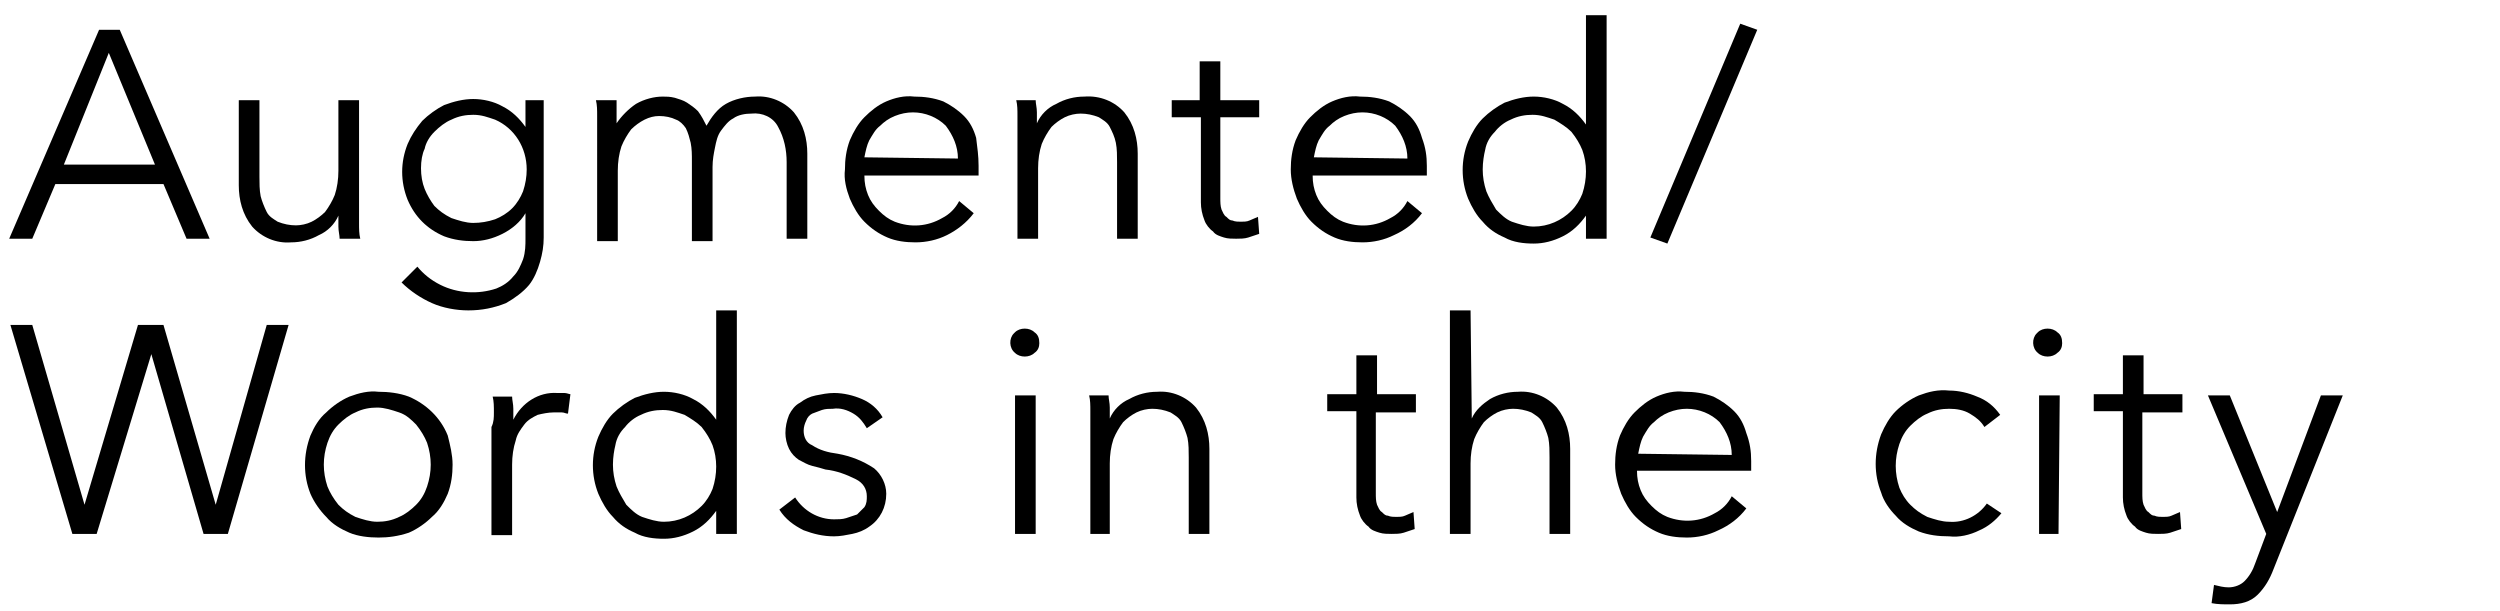 <?xml version="1.0" encoding="utf-8"?>
<!-- Generator: Adobe Illustrator 23.0.4, SVG Export Plug-In . SVG Version: 6.00 Build 0)  -->
<svg version="1.1" id="レイヤー_1" xmlns="http://www.w3.org/2000/svg" xmlns:xlink="http://www.w3.org/1999/xlink" x="0px"
	 y="0px" viewBox="0 0 205.8 50.3" style="enable-background:new 0 0 205.8 50.3;" xml:space="preserve">
<style type="text/css">
	.st0{fill:none;}
</style>
<g id="グループ_63" transform="translate(-20 -1283)">
	<g id="グループ_57" transform="translate(20.757 1284.251)">
		<path id="パス_147" d="M1.9,18.4H0L7.4,1.2h1.7l7.4,17.2h-1.9l-1.9-4.5H3.8L1.9,18.4z M4.5,12.3H12L8.2,3.1L4.5,12.3z"/>
		<path id="パス_148" d="M27.2,18.4c0-0.3-0.1-0.6-0.1-1s0-0.7,0-0.9h0c-0.3,0.7-0.9,1.3-1.6,1.6c-0.7,0.4-1.5,0.6-2.3,0.6
			c-1.2,0.1-2.4-0.4-3.2-1.3c-0.8-1-1.1-2.2-1.1-3.4V7h1.7v6.3c0,0.5,0,1.1,0.1,1.6c0.1,0.4,0.3,0.9,0.5,1.3
			c0.2,0.4,0.6,0.6,0.9,0.8c0.5,0.2,1,0.3,1.5,0.3c0.4,0,0.9-0.1,1.3-0.3c0.4-0.2,0.8-0.5,1.1-0.8c0.3-0.4,0.6-0.9,0.8-1.4
			c0.2-0.6,0.3-1.3,0.3-2V7h1.7v8.9c0,0.3,0,0.7,0,1.2c0,0.5,0,0.9,0.1,1.3L27.2,18.4z"/>
		<path id="パス_149" d="M33.6,20.7c0.5,0.6,1.1,1.1,1.9,1.5c1.4,0.7,3.1,0.8,4.6,0.3c0.5-0.2,1-0.5,1.4-1
			c0.4-0.4,0.6-0.9,0.8-1.4c0.2-0.6,0.2-1.2,0.2-1.7v-2.1h0c-0.4,0.7-1.1,1.3-1.9,1.7c-0.8,0.4-1.6,0.6-2.4,0.6
			c-0.8,0-1.6-0.1-2.4-0.4c-0.7-0.3-1.3-0.7-1.8-1.2c-0.5-0.5-0.9-1.1-1.2-1.8c-0.6-1.5-0.6-3.1,0-4.6c0.3-0.7,0.7-1.3,1.2-1.9
			c0.5-0.5,1.2-1,1.8-1.3c0.8-0.3,1.6-0.5,2.4-0.5c0.8,0,1.7,0.2,2.4,0.6c0.8,0.4,1.4,1,1.9,1.7h0V7H44v11.3c0,0.7-0.1,1.3-0.3,2
			c-0.2,0.7-0.5,1.4-0.9,1.9c-0.5,0.6-1.2,1.1-1.9,1.5c-1,0.4-2,0.6-3.1,0.6c-1,0-2.1-0.2-3-0.6c-0.9-0.4-1.8-1-2.5-1.7L33.6,20.7z
			 M33.9,12.6c0,0.6,0.1,1.2,0.3,1.7c0.2,0.5,0.5,1,0.8,1.4c0.4,0.4,0.8,0.7,1.4,1c0.6,0.2,1.2,0.4,1.8,0.4c0.6,0,1.2-0.1,1.8-0.3
			c0.5-0.2,1-0.5,1.4-0.9c0.4-0.4,0.7-0.9,0.9-1.4c0.2-0.6,0.3-1.2,0.3-1.8c0-1.8-1-3.4-2.6-4.1c-0.6-0.2-1.1-0.4-1.8-0.4
			c-0.6,0-1.2,0.1-1.8,0.4c-0.5,0.2-1,0.6-1.4,1c-0.4,0.4-0.7,0.9-0.8,1.4C34,11.4,33.9,12,33.9,12.6z"/>
		<path id="パス_150" d="M51.6,7.3c0.7-0.4,1.5-0.6,2.2-0.6c0.3,0,0.6,0,1,0.1c0.3,0.1,0.7,0.2,1,0.4c0.3,0.2,0.6,0.4,0.9,0.7
			c0.3,0.4,0.5,0.8,0.7,1.2c0.4-0.7,0.9-1.4,1.6-1.8c0.7-0.4,1.6-0.6,2.4-0.6c1.2-0.1,2.4,0.4,3.2,1.3c0.8,1,1.1,2.2,1.1,3.4v7H64
			v-6.3c0-1-0.2-2-0.7-2.9C62.9,8.4,62,8,61.1,8.1c-0.5,0-1.1,0.1-1.5,0.4c-0.4,0.2-0.7,0.6-1,1c-0.3,0.4-0.4,0.9-0.5,1.4
			c-0.1,0.5-0.2,1-0.2,1.6v6.1h-1.7v-6.6c0-0.5,0-1-0.1-1.5c-0.1-0.4-0.2-0.8-0.4-1.2c-0.2-0.3-0.5-0.6-0.8-0.7
			c-0.4-0.2-0.9-0.3-1.4-0.3c-0.4,0-0.8,0.1-1.2,0.3c-0.4,0.2-0.8,0.5-1.1,0.8c-0.3,0.4-0.6,0.9-0.8,1.4c-0.2,0.6-0.3,1.3-0.3,2v5.8
			h-1.7V9.5c0-0.3,0-0.7,0-1.2s0-0.9-0.1-1.3H50C50,7.3,50,7.7,50,8c0,0.4,0,0.7,0,0.9h0C50.4,8.3,51,7.7,51.6,7.3z"/>
		<path id="パス_151" d="M79.8,12.4v0.4c0,0.1,0,0.3,0,0.4h-9.4c0,0.6,0.1,1.1,0.3,1.6c0.2,0.5,0.5,0.9,0.9,1.3
			c0.4,0.4,0.8,0.7,1.3,0.9c1.3,0.5,2.7,0.4,3.9-0.3c0.6-0.3,1.1-0.8,1.4-1.4l1.2,1c-0.6,0.8-1.4,1.4-2.2,1.8
			c-0.8,0.4-1.7,0.6-2.6,0.6c-0.8,0-1.6-0.1-2.3-0.4c-0.7-0.3-1.3-0.7-1.9-1.3c-0.5-0.5-0.9-1.2-1.2-1.9c-0.3-0.8-0.5-1.6-0.4-2.4
			c0-0.8,0.1-1.6,0.4-2.4c0.3-0.7,0.7-1.4,1.2-1.9c0.5-0.5,1.1-1,1.8-1.3c0.7-0.3,1.5-0.5,2.3-0.4c0.8,0,1.6,0.1,2.4,0.4
			c0.6,0.3,1.2,0.7,1.7,1.2c0.5,0.5,0.8,1.1,1,1.8C79.7,10.9,79.8,11.6,79.8,12.4z M78.1,11.8c0-1-0.4-1.9-1-2.7
			c-0.7-0.7-1.7-1.1-2.7-1.1c-0.5,0-1,0.1-1.5,0.3c-0.5,0.2-0.9,0.5-1.2,0.8c-0.4,0.3-0.6,0.7-0.9,1.2c-0.2,0.4-0.3,0.9-0.4,1.4
			L78.1,11.8z"/>
		<path id="パス_152" d="M84.5,7c0,0.3,0.1,0.6,0.1,1c0,0.4,0,0.7,0,0.9h0c0.3-0.7,0.9-1.3,1.6-1.6c0.7-0.4,1.5-0.6,2.3-0.6
			C89.8,6.6,91,7.1,91.8,8c0.8,1,1.1,2.2,1.1,3.4v7h-1.7v-6.3c0-0.5,0-1.1-0.1-1.6C91,10,90.8,9.6,90.6,9.2
			c-0.2-0.4-0.6-0.6-0.9-0.8c-0.5-0.2-1-0.3-1.5-0.3c-0.4,0-0.9,0.1-1.3,0.3c-0.4,0.2-0.8,0.5-1.1,0.8c-0.3,0.4-0.6,0.9-0.8,1.4
			c-0.2,0.6-0.3,1.3-0.3,2v5.8H83V9.5c0-0.3,0-0.7,0-1.2s0-0.9-0.1-1.3L84.5,7z"/>
		<path id="パス_153" d="M102.9,8.4h-3.2V15c0,0.4,0,0.7,0.1,1c0.1,0.2,0.2,0.5,0.4,0.6c0.2,0.2,0.3,0.3,0.5,0.3
			c0.2,0.1,0.5,0.1,0.7,0.1c0.2,0,0.5,0,0.7-0.1c0.2-0.1,0.5-0.2,0.7-0.3l0.1,1.4c-0.3,0.1-0.6,0.2-0.9,0.3c-0.3,0.1-0.7,0.1-1,0.1
			c-0.3,0-0.7,0-1-0.1c-0.3-0.1-0.7-0.2-0.9-0.5c-0.3-0.2-0.6-0.6-0.7-0.9c-0.2-0.5-0.3-1-0.3-1.5V8.4h-2.4V7H98V3.8h1.7V7h3.2V8.4z
			"/>
		<path id="パス_154" d="M116.7,12.4v0.4c0,0.1,0,0.3,0,0.4h-9.4c0,0.6,0.1,1.1,0.3,1.6c0.2,0.5,0.5,0.9,0.9,1.3
			c0.4,0.4,0.8,0.7,1.3,0.9c1.3,0.5,2.7,0.4,3.9-0.3c0.6-0.3,1.1-0.8,1.4-1.4l1.2,1c-0.6,0.8-1.4,1.4-2.3,1.8
			c-0.8,0.4-1.7,0.6-2.6,0.6c-0.8,0-1.6-0.1-2.3-0.4c-0.7-0.3-1.3-0.7-1.9-1.3c-0.5-0.5-0.9-1.2-1.2-1.9c-0.3-0.8-0.5-1.6-0.5-2.4
			c0-0.8,0.1-1.6,0.4-2.4c0.3-0.7,0.7-1.4,1.2-1.9c0.5-0.5,1.1-1,1.8-1.3c0.7-0.3,1.5-0.5,2.3-0.4c0.8,0,1.6,0.1,2.4,0.4
			c0.6,0.3,1.2,0.7,1.7,1.2c0.5,0.5,0.8,1.1,1,1.8C116.6,10.9,116.7,11.6,116.7,12.4z M115.1,11.8c0-1-0.4-1.9-1-2.7
			c-0.7-0.7-1.7-1.1-2.7-1.1c-0.5,0-1,0.1-1.5,0.3c-0.5,0.2-0.9,0.5-1.2,0.8c-0.4,0.3-0.6,0.7-0.9,1.2c-0.2,0.4-0.3,0.9-0.4,1.4
			L115.1,11.8z"/>
		<path id="パス_155" d="M129.8,16.5c-0.5,0.7-1.1,1.3-1.9,1.7c-0.8,0.4-1.6,0.6-2.4,0.6c-0.8,0-1.7-0.1-2.4-0.5
			c-0.7-0.3-1.3-0.7-1.8-1.3c-0.5-0.5-0.9-1.2-1.2-1.9c-0.6-1.5-0.6-3.2,0-4.7c0.3-0.7,0.7-1.4,1.2-1.9c0.5-0.5,1.2-1,1.8-1.3
			c0.8-0.3,1.6-0.5,2.4-0.5c0.8,0,1.7,0.2,2.4,0.6c0.8,0.4,1.4,1,1.9,1.7h0V0h1.7v18.4h-1.7L129.8,16.5L129.8,16.5z M121.3,12.7
			c0,0.6,0.1,1.2,0.3,1.8c0.2,0.5,0.5,1,0.8,1.5c0.4,0.4,0.8,0.8,1.3,1c0.6,0.2,1.2,0.4,1.8,0.4c1.2,0,2.3-0.5,3.1-1.3
			c0.4-0.4,0.7-0.9,0.9-1.4c0.4-1.2,0.4-2.5,0-3.6c-0.2-0.5-0.5-1-0.9-1.5c-0.4-0.4-0.9-0.7-1.4-1c-0.6-0.2-1.1-0.4-1.8-0.4
			c-0.6,0-1.2,0.1-1.8,0.4c-0.5,0.2-1,0.6-1.3,1c-0.4,0.4-0.7,0.9-0.8,1.5C121.4,11.5,121.3,12.1,121.3,12.7z"/>
		<path id="パス_156" d="M136.5,18.8l-1.4-0.5l7.4-17.6l1.4,0.5L136.5,18.8z"/>
		<path id="パス_157" d="M6.2,40.3L6.2,40.3l4.4-14.8h2.1L17,40.3h0l4.2-14.8h1.8L18,42.7h-2l-4.3-14.8h0L7.2,42.7h-2L0.1,25.5
			h1.8L6.2,40.3z"/>
		<path id="パス_158" d="M36.5,37c0,0.8-0.1,1.6-0.4,2.4c-0.3,0.7-0.7,1.4-1.3,1.9c-0.5,0.5-1.2,1-1.9,1.3
			C32,42.9,31.2,43,30.4,43c-0.8,0-1.7-0.1-2.4-0.4c-0.7-0.3-1.4-0.7-1.9-1.3c-0.5-0.5-1-1.2-1.3-1.9c-0.6-1.5-0.6-3.2,0-4.8
			c0.3-0.7,0.7-1.4,1.3-1.9c0.5-0.5,1.2-1,1.9-1.3c0.8-0.3,1.6-0.5,2.4-0.4c0.8,0,1.7,0.1,2.5,0.4c1.4,0.6,2.6,1.7,3.2,3.2
			C36.3,35.4,36.5,36.2,36.5,37z M34.7,37c0-0.6-0.1-1.2-0.3-1.8c-0.2-0.5-0.5-1-0.9-1.5c-0.4-0.4-0.8-0.8-1.4-1
			c-0.6-0.2-1.2-0.4-1.8-0.4c-0.6,0-1.2,0.1-1.8,0.4c-0.5,0.2-1,0.6-1.4,1c-0.4,0.4-0.7,0.9-0.9,1.5c-0.4,1.2-0.4,2.4,0,3.6
			c0.2,0.5,0.5,1,0.9,1.5c0.4,0.4,0.8,0.7,1.4,1c0.6,0.2,1.2,0.4,1.8,0.4c0.6,0,1.2-0.1,1.8-0.4c0.5-0.2,1-0.6,1.4-1
			c0.4-0.4,0.7-0.9,0.9-1.5C34.6,38.2,34.7,37.6,34.7,37L34.7,37z"/>
		<path id="パス_159" d="M39.9,32.7c0-0.5,0-0.9-0.1-1.3h1.6c0,0.3,0.1,0.6,0.1,1c0,0.4,0,0.7,0,0.9h0c0.7-1.4,2.1-2.3,3.6-2.2
			c0.2,0,0.4,0,0.6,0c0.2,0,0.4,0.1,0.5,0.1l-0.2,1.6c-0.2,0-0.3-0.1-0.5-0.1c-0.2,0-0.5,0-0.7,0c-0.4,0-0.9,0.1-1.3,0.2
			c-0.4,0.2-0.8,0.4-1.1,0.8c-0.3,0.4-0.6,0.8-0.7,1.3c-0.2,0.6-0.3,1.3-0.3,2v5.8h-1.7v-8.9C39.9,33.5,39.9,33.1,39.9,32.7z"/>
		<path id="パス_160" d="M58.2,40.8c-0.5,0.7-1.1,1.3-1.9,1.7c-0.8,0.4-1.6,0.6-2.4,0.6c-0.8,0-1.7-0.1-2.4-0.5
			c-0.7-0.3-1.3-0.7-1.8-1.3c-0.5-0.5-0.9-1.2-1.2-1.9c-0.6-1.5-0.6-3.2,0-4.7c0.3-0.7,0.7-1.4,1.2-1.9c0.5-0.5,1.2-1,1.8-1.3
			c0.8-0.3,1.6-0.5,2.4-0.5c0.8,0,1.7,0.2,2.4,0.6c0.8,0.4,1.4,1,1.9,1.7h0v-9h1.7v18.4h-1.7L58.2,40.8L58.2,40.8z M49.7,37
			c0,0.6,0.1,1.2,0.3,1.8c0.2,0.5,0.5,1,0.8,1.5c0.4,0.4,0.8,0.8,1.3,1c0.6,0.2,1.2,0.4,1.8,0.4c1.2,0,2.3-0.5,3.1-1.3
			c0.4-0.4,0.7-0.9,0.9-1.4c0.4-1.2,0.4-2.5,0-3.6c-0.2-0.5-0.5-1-0.9-1.5c-0.4-0.4-0.9-0.7-1.4-1c-0.6-0.2-1.1-0.4-1.8-0.4
			c-0.6,0-1.2,0.1-1.8,0.4c-0.5,0.2-1,0.6-1.3,1c-0.4,0.4-0.7,0.9-0.8,1.5C49.8,35.8,49.7,36.4,49.7,37L49.7,37z"/>
		<path id="パス_161" d="M70.6,34c-0.3-0.5-0.6-0.9-1.1-1.2c-0.5-0.3-1.1-0.5-1.7-0.4c-0.3,0-0.6,0-0.9,0.1
			c-0.3,0.1-0.5,0.2-0.8,0.3c-0.2,0.1-0.4,0.3-0.5,0.6c-0.1,0.2-0.2,0.5-0.2,0.8c0,0.5,0.2,1,0.7,1.2c0.6,0.4,1.3,0.6,2.1,0.7
			c1.1,0.2,2.1,0.6,3,1.2c0.6,0.5,1,1.3,1,2.1c0,1.1-0.5,2.1-1.4,2.7c-0.4,0.3-0.9,0.5-1.4,0.6c-0.5,0.1-1,0.2-1.5,0.2
			c-0.9,0-1.7-0.2-2.5-0.5c-0.8-0.4-1.5-0.9-2-1.7l1.3-1c0.7,1.1,1.9,1.8,3.2,1.8c0.3,0,0.7,0,1-0.1c0.3-0.1,0.6-0.2,0.9-0.3
			c0.2-0.2,0.4-0.4,0.6-0.6c0.2-0.3,0.2-0.6,0.2-0.9c0-0.6-0.3-1.1-0.9-1.4c-0.8-0.4-1.6-0.7-2.5-0.8c-0.3-0.1-0.7-0.2-1.1-0.3
			c-0.4-0.1-0.7-0.3-1.1-0.5c-0.3-0.2-0.6-0.5-0.8-0.9c-0.2-0.4-0.3-0.9-0.3-1.3c0-0.5,0.1-1,0.3-1.5c0.2-0.4,0.5-0.8,0.9-1
			c0.4-0.3,0.8-0.5,1.3-0.6c0.5-0.1,1-0.2,1.5-0.2c0.8,0,1.6,0.2,2.3,0.5c0.7,0.3,1.3,0.8,1.7,1.5L70.6,34z"/>
		<path id="パス_162" d="M84.8,27c0,0.3-0.1,0.6-0.4,0.8c-0.4,0.4-1.2,0.4-1.6,0c-0.5-0.4-0.5-1.2-0.1-1.6c0,0,0,0,0.1-0.1
			c0.4-0.4,1.2-0.4,1.6,0C84.7,26.3,84.8,26.6,84.8,27z M84.5,42.7h-1.7V31.3h1.7V42.7z"/>
		<path id="パス_163" d="M90.5,31.3c0,0.3,0.1,0.6,0.1,1c0,0.4,0,0.7,0,0.9h0c0.3-0.7,0.9-1.3,1.6-1.6c0.7-0.4,1.5-0.6,2.3-0.6
			c1.2-0.1,2.4,0.4,3.2,1.3c0.8,1,1.1,2.2,1.1,3.4v7h-1.7v-6.3c0-0.5,0-1.1-0.1-1.6c-0.1-0.4-0.3-0.9-0.5-1.3
			c-0.2-0.4-0.6-0.6-0.9-0.8c-0.5-0.2-1-0.3-1.5-0.3c-0.4,0-0.9,0.1-1.3,0.3c-0.4,0.2-0.8,0.5-1.1,0.8c-0.3,0.4-0.6,0.9-0.8,1.4
			c-0.2,0.6-0.3,1.3-0.3,2v5.8H89v-8.9c0-0.3,0-0.7,0-1.2c0-0.5,0-0.9-0.1-1.3L90.5,31.3z"/>
		<path id="パス_164" d="M115.7,32.7h-3.2v6.6c0,0.4,0,0.7,0.1,1c0.1,0.2,0.2,0.5,0.4,0.6c0.2,0.2,0.3,0.3,0.5,0.3
			c0.2,0.1,0.5,0.1,0.7,0.1c0.2,0,0.5,0,0.7-0.1c0.2-0.1,0.5-0.2,0.7-0.3l0.1,1.4c-0.3,0.1-0.6,0.2-0.9,0.3c-0.3,0.1-0.7,0.1-1,0.1
			c-0.3,0-0.7,0-1-0.1c-0.3-0.1-0.7-0.2-0.9-0.5c-0.3-0.2-0.6-0.6-0.7-0.9c-0.2-0.5-0.3-1-0.3-1.5v-7.1h-2.4v-1.4h2.4v-3.2h1.7v3.2
			h3.2V32.7z"/>
		<path id="パス_165" d="M120.4,33.2c0.3-0.7,0.9-1.2,1.5-1.6c0.7-0.4,1.5-0.6,2.3-0.6c1.2-0.1,2.4,0.4,3.2,1.3
			c0.8,1,1.1,2.2,1.1,3.4v7h-1.7v-6.3c0-0.5,0-1.1-0.1-1.6c-0.1-0.4-0.3-0.9-0.5-1.3c-0.2-0.4-0.6-0.6-0.9-0.8
			c-0.5-0.2-1-0.3-1.5-0.3c-0.4,0-0.9,0.1-1.3,0.3c-0.4,0.2-0.8,0.5-1.1,0.8c-0.3,0.4-0.6,0.9-0.8,1.4c-0.2,0.6-0.3,1.3-0.3,2v5.8
			h-1.7V24.3h1.7L120.4,33.2L120.4,33.2z"/>
		<path id="パス_166" d="M143.4,36.7v0.4c0,0.1,0,0.3,0,0.4H134c0,0.6,0.1,1.1,0.3,1.6c0.2,0.5,0.5,0.9,0.9,1.3
			c0.4,0.4,0.8,0.7,1.3,0.9c1.3,0.5,2.7,0.4,3.9-0.3c0.6-0.3,1.1-0.8,1.4-1.4l1.2,1c-0.6,0.8-1.4,1.4-2.3,1.8
			c-0.8,0.4-1.7,0.6-2.6,0.6c-0.8,0-1.6-0.1-2.3-0.4c-0.7-0.3-1.3-0.7-1.9-1.3c-0.5-0.5-0.9-1.2-1.2-1.9c-0.3-0.8-0.5-1.6-0.5-2.4
			c0-0.8,0.1-1.6,0.4-2.4c0.3-0.7,0.7-1.4,1.2-1.9c0.5-0.5,1.1-1,1.8-1.3c0.7-0.3,1.5-0.5,2.3-0.4c0.8,0,1.6,0.1,2.4,0.4
			c0.6,0.3,1.2,0.7,1.7,1.2c0.5,0.5,0.8,1.1,1,1.8C143.3,35.2,143.4,35.9,143.4,36.7z M141.8,36.2c0-1-0.4-1.9-1-2.7
			c-0.7-0.7-1.7-1.1-2.7-1.1c-0.5,0-1,0.1-1.5,0.3c-0.5,0.2-0.9,0.5-1.2,0.8c-0.4,0.3-0.6,0.7-0.9,1.2c-0.2,0.4-0.3,0.9-0.4,1.4
			L141.8,36.2z"/>
		<path id="パス_167" d="M162.6,33.9c-0.3-0.5-0.7-0.8-1.2-1.1c-0.5-0.3-1.1-0.4-1.7-0.4c-0.6,0-1.2,0.1-1.8,0.4
			c-0.5,0.2-1,0.6-1.4,1c-0.4,0.4-0.7,0.9-0.9,1.5c-0.2,0.6-0.3,1.2-0.3,1.8c0,0.6,0.1,1.2,0.3,1.8c0.2,0.5,0.5,1,0.9,1.4
			c0.4,0.4,0.8,0.7,1.4,1c0.6,0.2,1.2,0.4,1.8,0.4c1.2,0.1,2.4-0.5,3.1-1.5L164,41c-0.5,0.6-1.1,1.1-1.8,1.4
			c-0.8,0.4-1.7,0.6-2.5,0.5c-0.9,0-1.7-0.1-2.5-0.4c-0.7-0.3-1.4-0.7-1.9-1.3c-0.5-0.5-1-1.2-1.2-1.9c-0.6-1.5-0.6-3.2,0-4.8
			c0.3-0.7,0.7-1.4,1.2-1.9c0.5-0.5,1.2-1,1.9-1.3c0.8-0.3,1.6-0.5,2.5-0.4c0.8,0,1.6,0.2,2.3,0.5c0.8,0.3,1.4,0.8,1.9,1.5
			L162.6,33.9z"/>
		<path id="パス_168" d="M169,27c0,0.3-0.1,0.6-0.4,0.8c-0.4,0.4-1.2,0.4-1.6,0c-0.5-0.4-0.5-1.2-0.1-1.6c0,0,0,0,0.1-0.1
			c0.4-0.4,1.2-0.4,1.6,0C168.9,26.3,169,26.6,169,27z M168.7,42.7h-1.6V31.3h1.7L168.7,42.7z"/>
		<path id="パス_169" d="M178.8,32.7h-3.2v6.6c0,0.4,0,0.7,0.1,1c0.1,0.2,0.2,0.5,0.4,0.6c0.2,0.2,0.3,0.3,0.5,0.3
			c0.2,0.1,0.5,0.1,0.7,0.1c0.2,0,0.5,0,0.7-0.1c0.2-0.1,0.5-0.2,0.7-0.3l0.1,1.4c-0.3,0.1-0.6,0.2-0.9,0.3c-0.3,0.1-0.7,0.1-1,0.1
			c-0.3,0-0.7,0-1-0.1c-0.3-0.1-0.7-0.2-0.9-0.5c-0.3-0.2-0.6-0.6-0.7-0.9c-0.2-0.5-0.3-1-0.3-1.5v-7.1h-2.4v-1.4h2.4v-3.2h1.7v3.2
			h3.2V32.7z"/>
		<path id="パス_170" d="M186.7,40.9L186.7,40.9l3.6-9.6h1.8l-5.7,14.3c-0.3,0.8-0.7,1.5-1.3,2.1c-0.6,0.6-1.4,0.8-2.3,0.8
			c-0.5,0-1,0-1.5-0.1l0.2-1.5c0.4,0.1,0.8,0.2,1.2,0.2c0.5,0,1-0.2,1.3-0.5c0.4-0.4,0.7-0.9,0.9-1.5l0.9-2.4L181,31.3h1.8
			L186.7,40.9z"/>
	</g>
	<rect id="長方形_19" x="20" y="1283" class="st0" width="205.8" height="50.3"/>
</g>
</svg>
